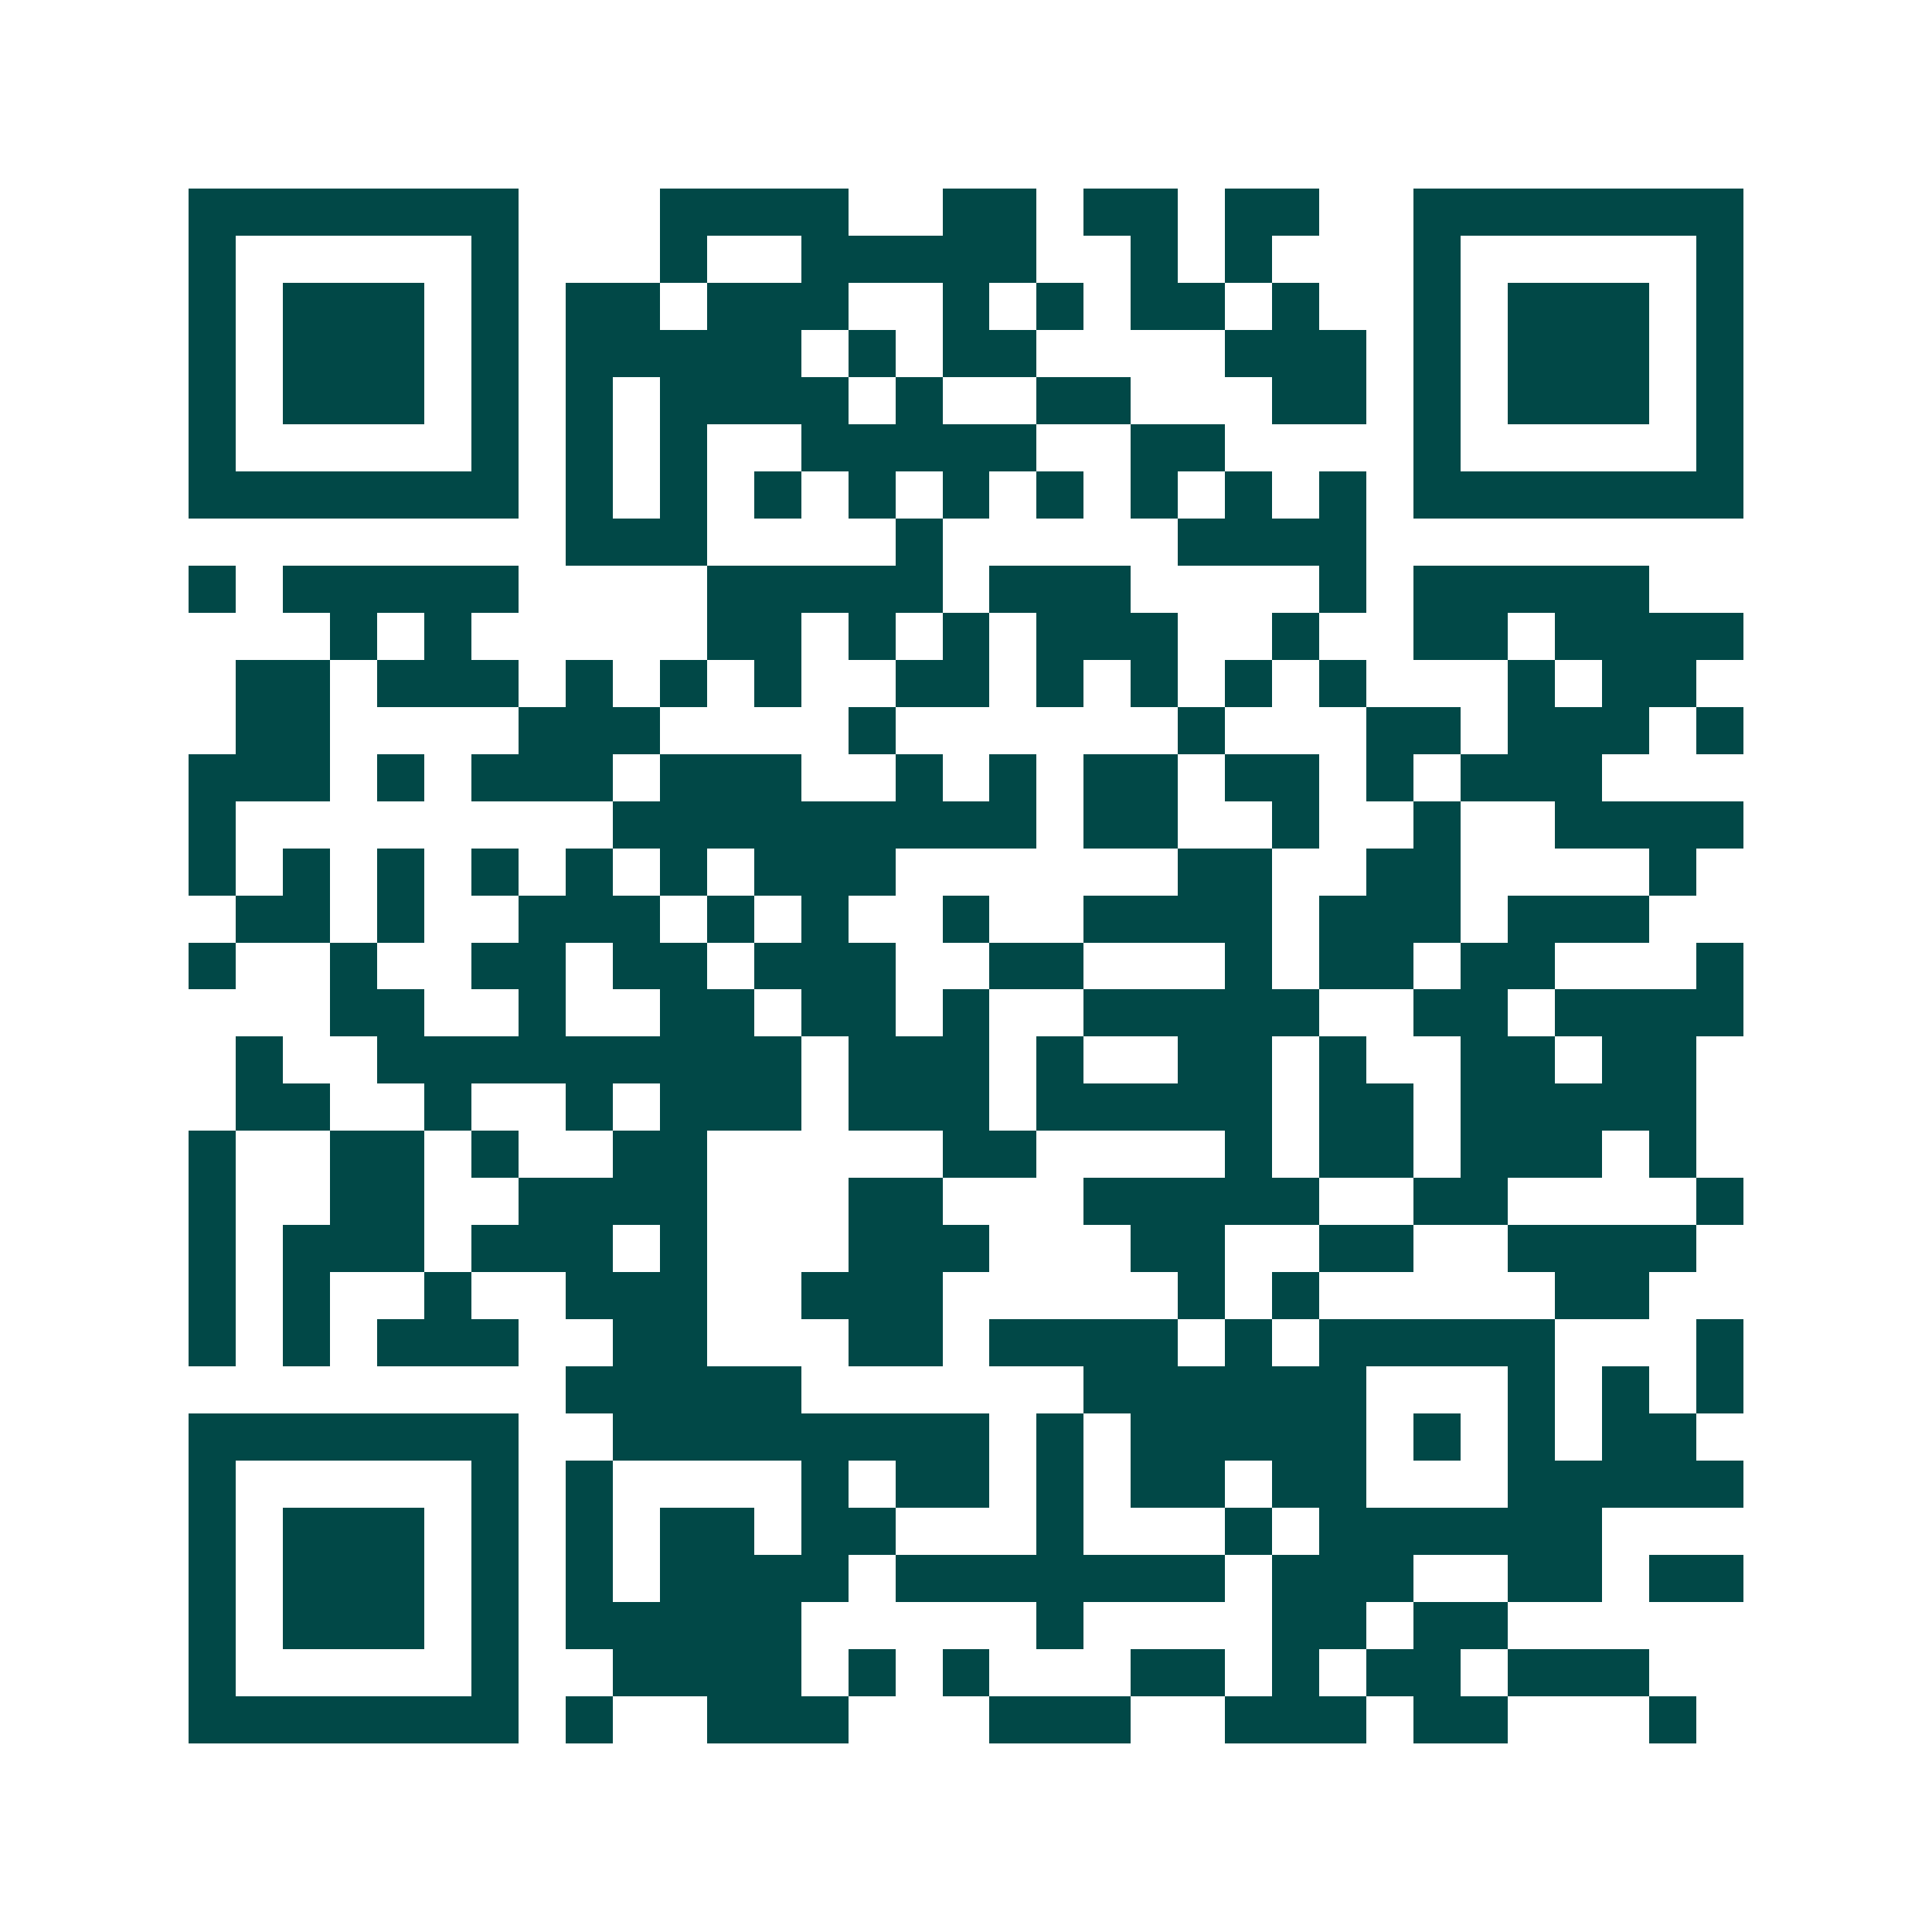 <svg xmlns="http://www.w3.org/2000/svg" width="200" height="200" viewBox="0 0 41 41" shape-rendering="crispEdges"><path fill="#ffffff" d="M0 0h41v41H0z"/><path stroke="#014847" d="M4 4.5h7m3 0h4m2 0h2m1 0h2m1 0h2m2 0h7M4 5.5h1m5 0h1m3 0h1m2 0h5m2 0h1m1 0h1m3 0h1m5 0h1M4 6.5h1m1 0h3m1 0h1m1 0h2m1 0h3m2 0h1m1 0h1m1 0h2m1 0h1m2 0h1m1 0h3m1 0h1M4 7.5h1m1 0h3m1 0h1m1 0h5m1 0h1m1 0h2m4 0h3m1 0h1m1 0h3m1 0h1M4 8.5h1m1 0h3m1 0h1m1 0h1m1 0h4m1 0h1m2 0h2m3 0h2m1 0h1m1 0h3m1 0h1M4 9.5h1m5 0h1m1 0h1m1 0h1m2 0h5m2 0h2m4 0h1m5 0h1M4 10.5h7m1 0h1m1 0h1m1 0h1m1 0h1m1 0h1m1 0h1m1 0h1m1 0h1m1 0h1m1 0h7M12 11.5h3m4 0h1m5 0h4M4 12.5h1m1 0h5m4 0h5m1 0h3m4 0h1m1 0h5M7 13.5h1m1 0h1m5 0h2m1 0h1m1 0h1m1 0h3m2 0h1m2 0h2m1 0h4M5 14.5h2m1 0h3m1 0h1m1 0h1m1 0h1m2 0h2m1 0h1m1 0h1m1 0h1m1 0h1m3 0h1m1 0h2M5 15.5h2m4 0h3m4 0h1m6 0h1m3 0h2m1 0h3m1 0h1M4 16.5h3m1 0h1m1 0h3m1 0h3m2 0h1m1 0h1m1 0h2m1 0h2m1 0h1m1 0h3M4 17.5h1m8 0h9m1 0h2m2 0h1m2 0h1m2 0h4M4 18.5h1m1 0h1m1 0h1m1 0h1m1 0h1m1 0h1m1 0h3m6 0h2m2 0h2m4 0h1M5 19.5h2m1 0h1m2 0h3m1 0h1m1 0h1m2 0h1m2 0h4m1 0h3m1 0h3M4 20.5h1m2 0h1m2 0h2m1 0h2m1 0h3m2 0h2m3 0h1m1 0h2m1 0h2m3 0h1M7 21.5h2m2 0h1m2 0h2m1 0h2m1 0h1m2 0h5m2 0h2m1 0h4M5 22.5h1m2 0h9m1 0h3m1 0h1m2 0h2m1 0h1m2 0h2m1 0h2M5 23.5h2m2 0h1m2 0h1m1 0h3m1 0h3m1 0h5m1 0h2m1 0h5M4 24.5h1m2 0h2m1 0h1m2 0h2m5 0h2m4 0h1m1 0h2m1 0h3m1 0h1M4 25.5h1m2 0h2m2 0h4m3 0h2m3 0h5m2 0h2m4 0h1M4 26.5h1m1 0h3m1 0h3m1 0h1m3 0h3m3 0h2m2 0h2m2 0h4M4 27.5h1m1 0h1m2 0h1m2 0h3m2 0h3m5 0h1m1 0h1m5 0h2M4 28.5h1m1 0h1m1 0h3m2 0h2m3 0h2m1 0h4m1 0h1m1 0h5m3 0h1M12 29.5h5m6 0h6m3 0h1m1 0h1m1 0h1M4 30.5h7m2 0h8m1 0h1m1 0h5m1 0h1m1 0h1m1 0h2M4 31.5h1m5 0h1m1 0h1m4 0h1m1 0h2m1 0h1m1 0h2m1 0h2m3 0h5M4 32.5h1m1 0h3m1 0h1m1 0h1m1 0h2m1 0h2m3 0h1m3 0h1m1 0h6M4 33.5h1m1 0h3m1 0h1m1 0h1m1 0h4m1 0h7m1 0h3m2 0h2m1 0h2M4 34.5h1m1 0h3m1 0h1m1 0h5m5 0h1m4 0h2m1 0h2M4 35.5h1m5 0h1m2 0h4m1 0h1m1 0h1m3 0h2m1 0h1m1 0h2m1 0h3M4 36.5h7m1 0h1m2 0h3m3 0h3m2 0h3m1 0h2m3 0h1"/></svg>
